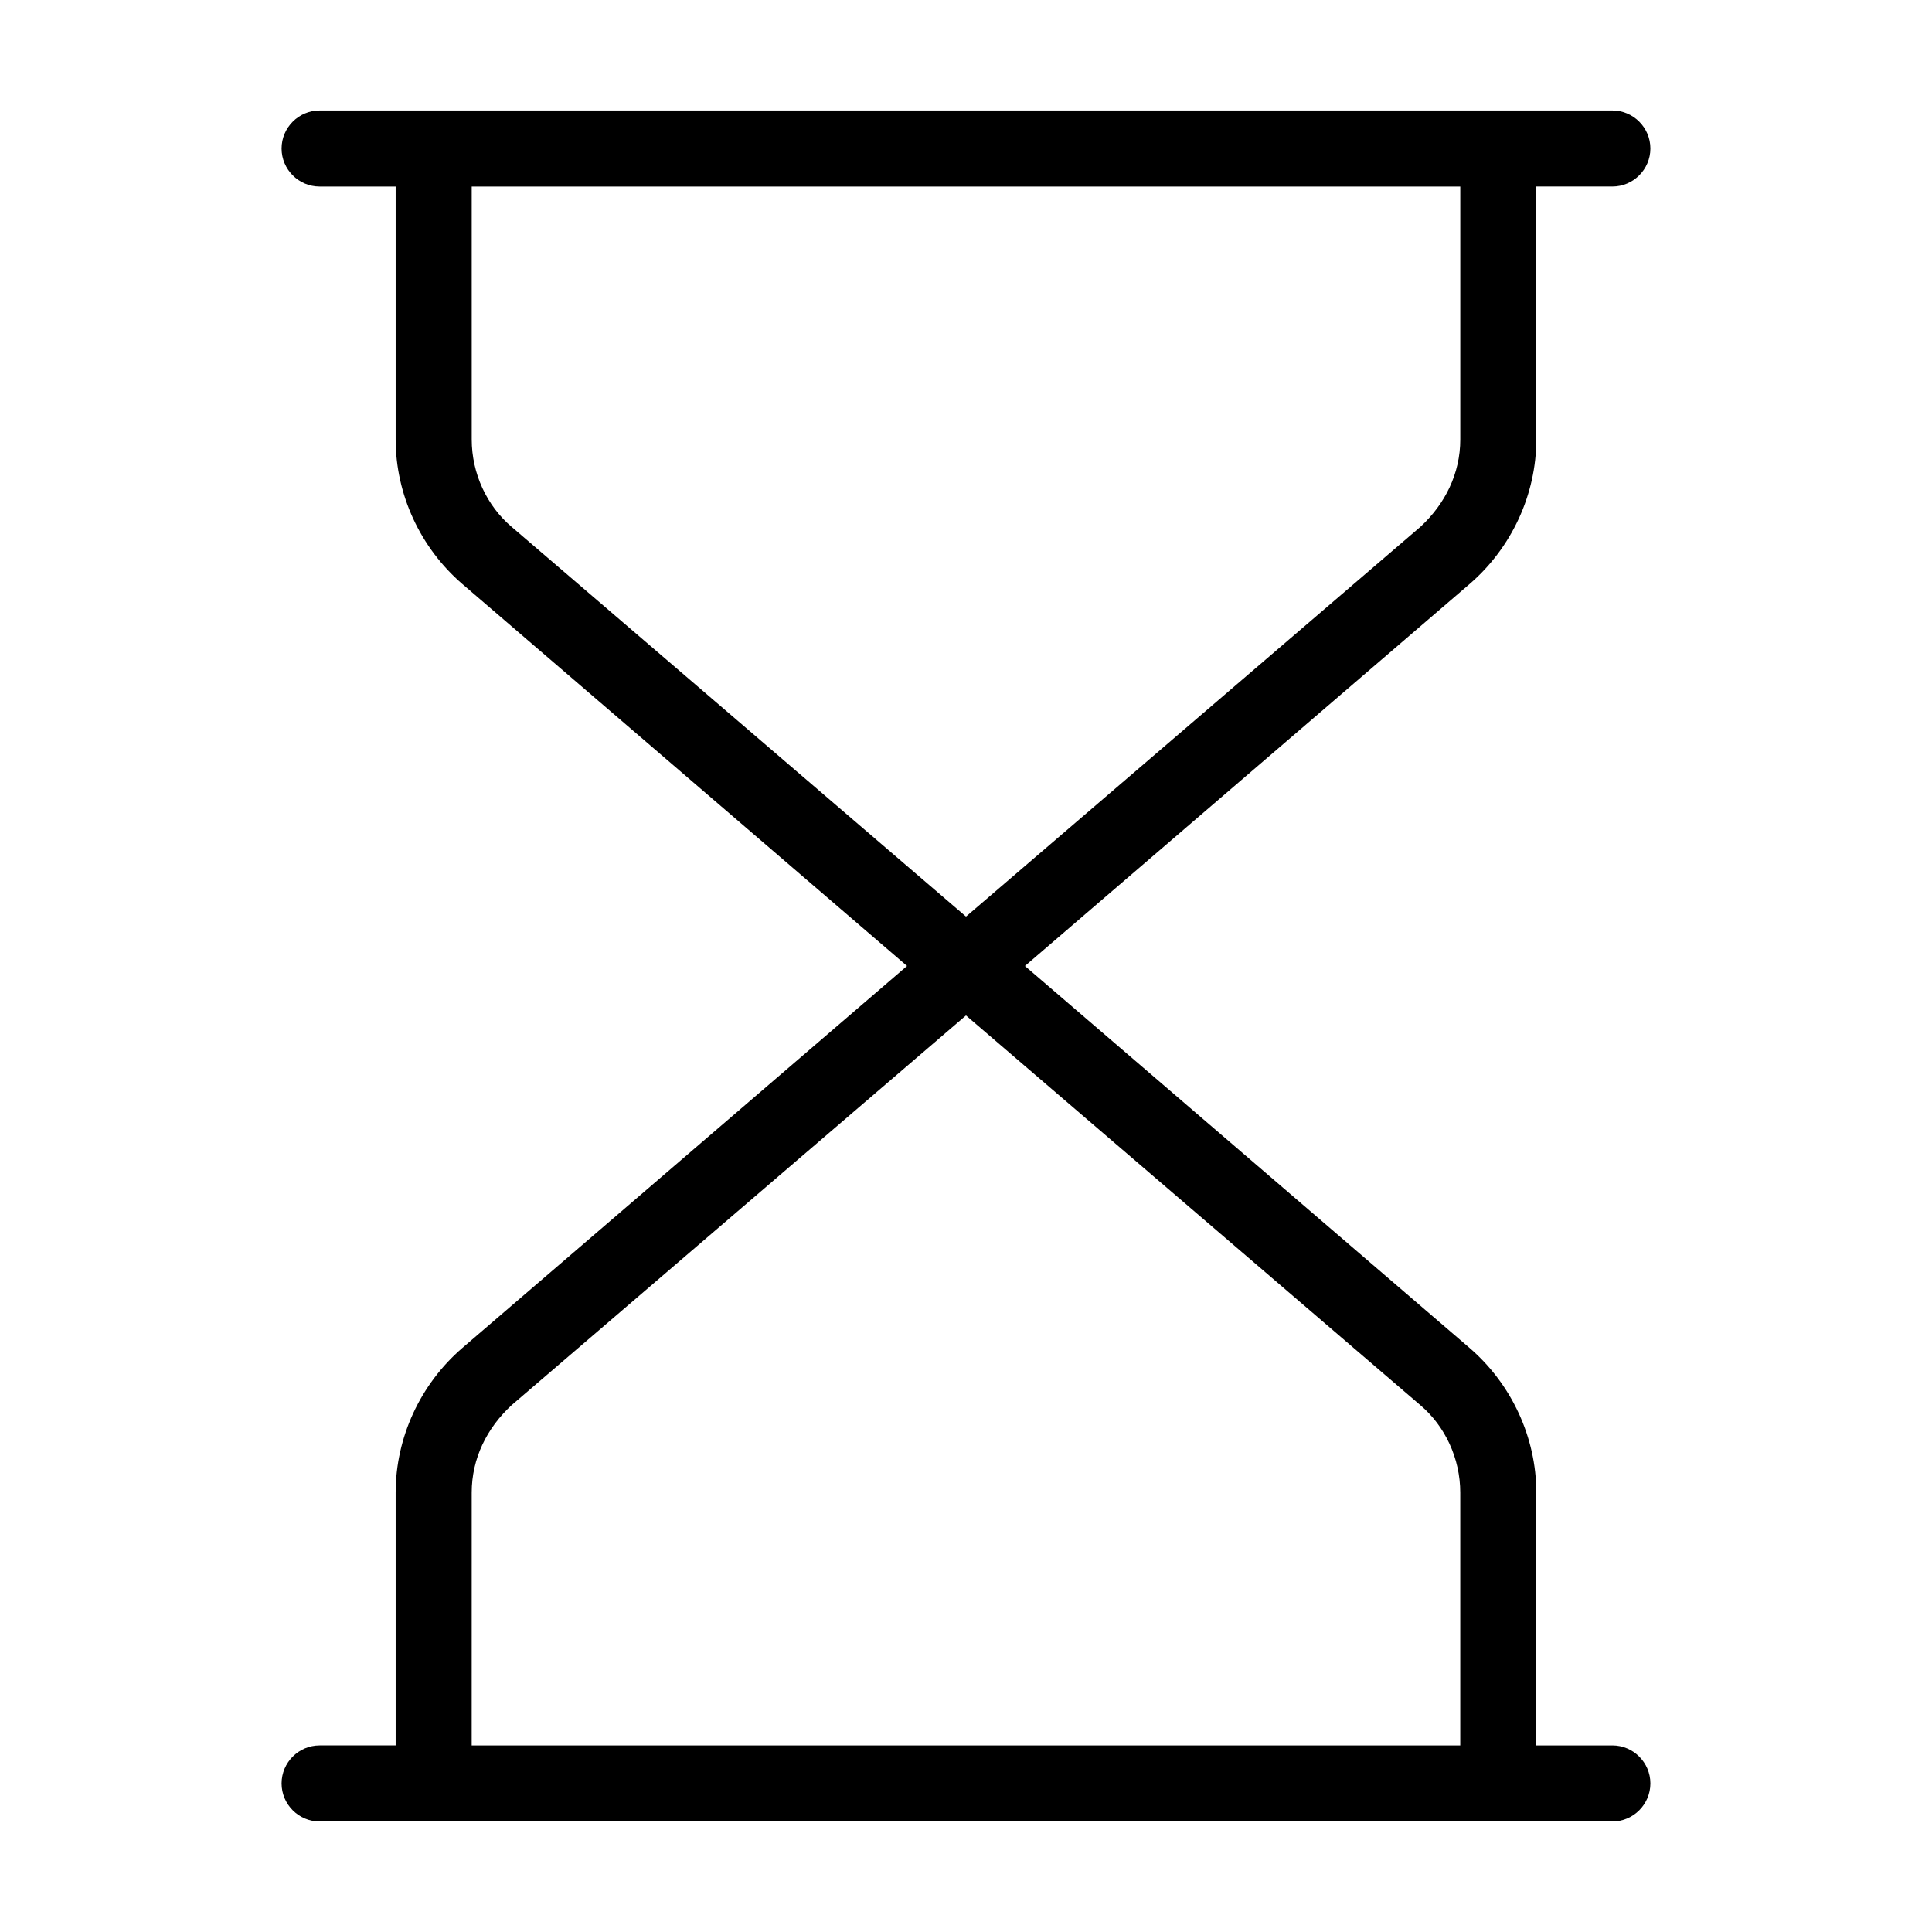 <?xml version="1.0" encoding="UTF-8"?>
<!-- Uploaded to: SVG Repo, www.svgrepo.com, Generator: SVG Repo Mixer Tools -->
<svg fill="#000000" width="800px" height="800px" version="1.1" viewBox="144 144 512 512" xmlns="http://www.w3.org/2000/svg">
 <path d="m571.29 606.56h-20.152v-67.004c0-14.609-6.551-28.719-17.633-38.289l-117.89-101.27 117.89-101.27c11.082-9.574 17.633-23.68 17.633-38.289v-67.008h20.152c5.543 0 10.078-4.535 10.078-10.078s-4.535-10.078-10.078-10.078l-342.59 0.004c-5.543 0-10.078 4.535-10.078 10.078s4.535 10.078 10.078 10.078h20.152v67.008c0 14.609 6.551 28.719 17.633 38.289l117.89 101.26-117.89 101.27c-11.082 9.57-17.633 23.676-17.633 38.289v67.004h-20.152c-5.543 0-10.078 4.535-10.078 10.078s4.535 10.078 10.078 10.078h342.59c5.543 0 10.078-4.535 10.078-10.078s-4.535-10.078-10.078-10.078zm-291.7-322.94c-6.551-5.543-10.578-14.105-10.578-23.176l-0.004-67.004h261.98v67.008c0 9.07-4.031 17.129-10.578 23.176l-120.41 103.28zm-10.582 255.94c0-9.07 4.031-17.129 10.578-23.176l120.41-103.28 120.41 103.28c6.551 5.543 10.578 14.105 10.578 23.176v67.004h-261.98z"/>
</svg>